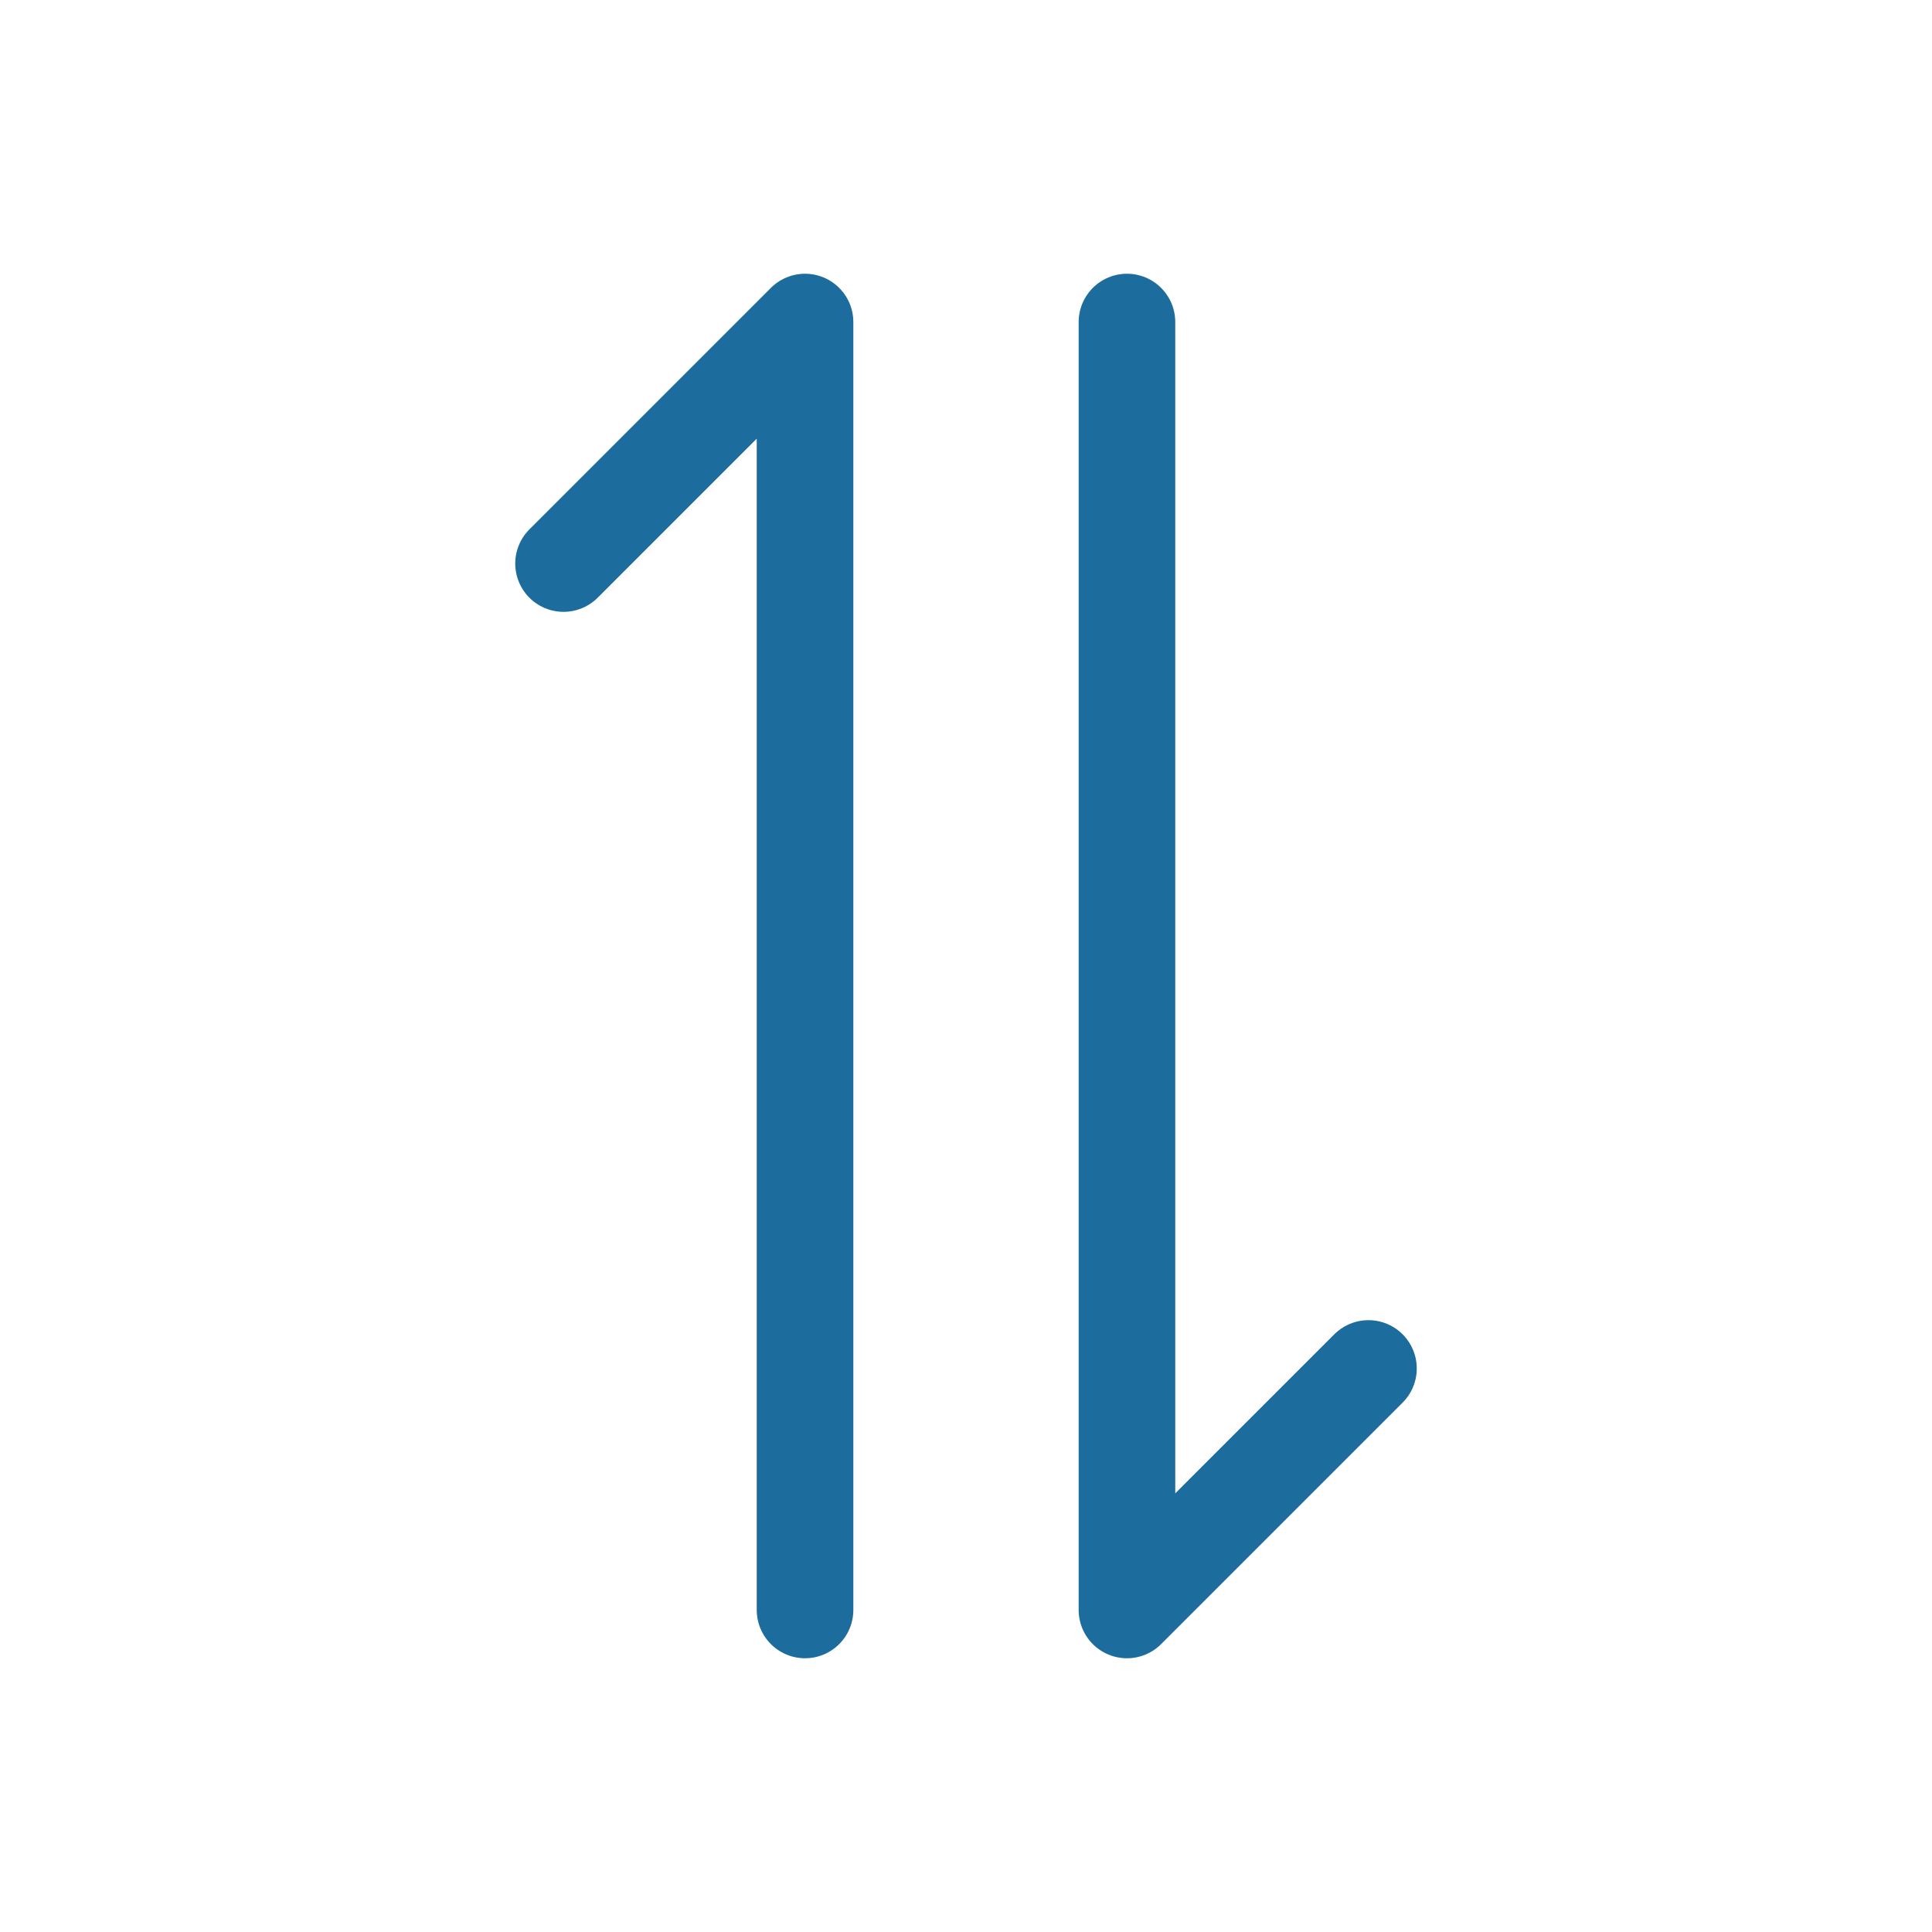 <svg xmlns="http://www.w3.org/2000/svg" width="16" height="16" viewBox="0 0 16 16" fill="none">
  <path d="M4.667 4.667L6.667 2.667V13.333M11.333 11.333L9.333 13.333V2.667" stroke="#1C6C9D" stroke-width="0.8" stroke-linecap="round" stroke-linejoin="round"/>
</svg>